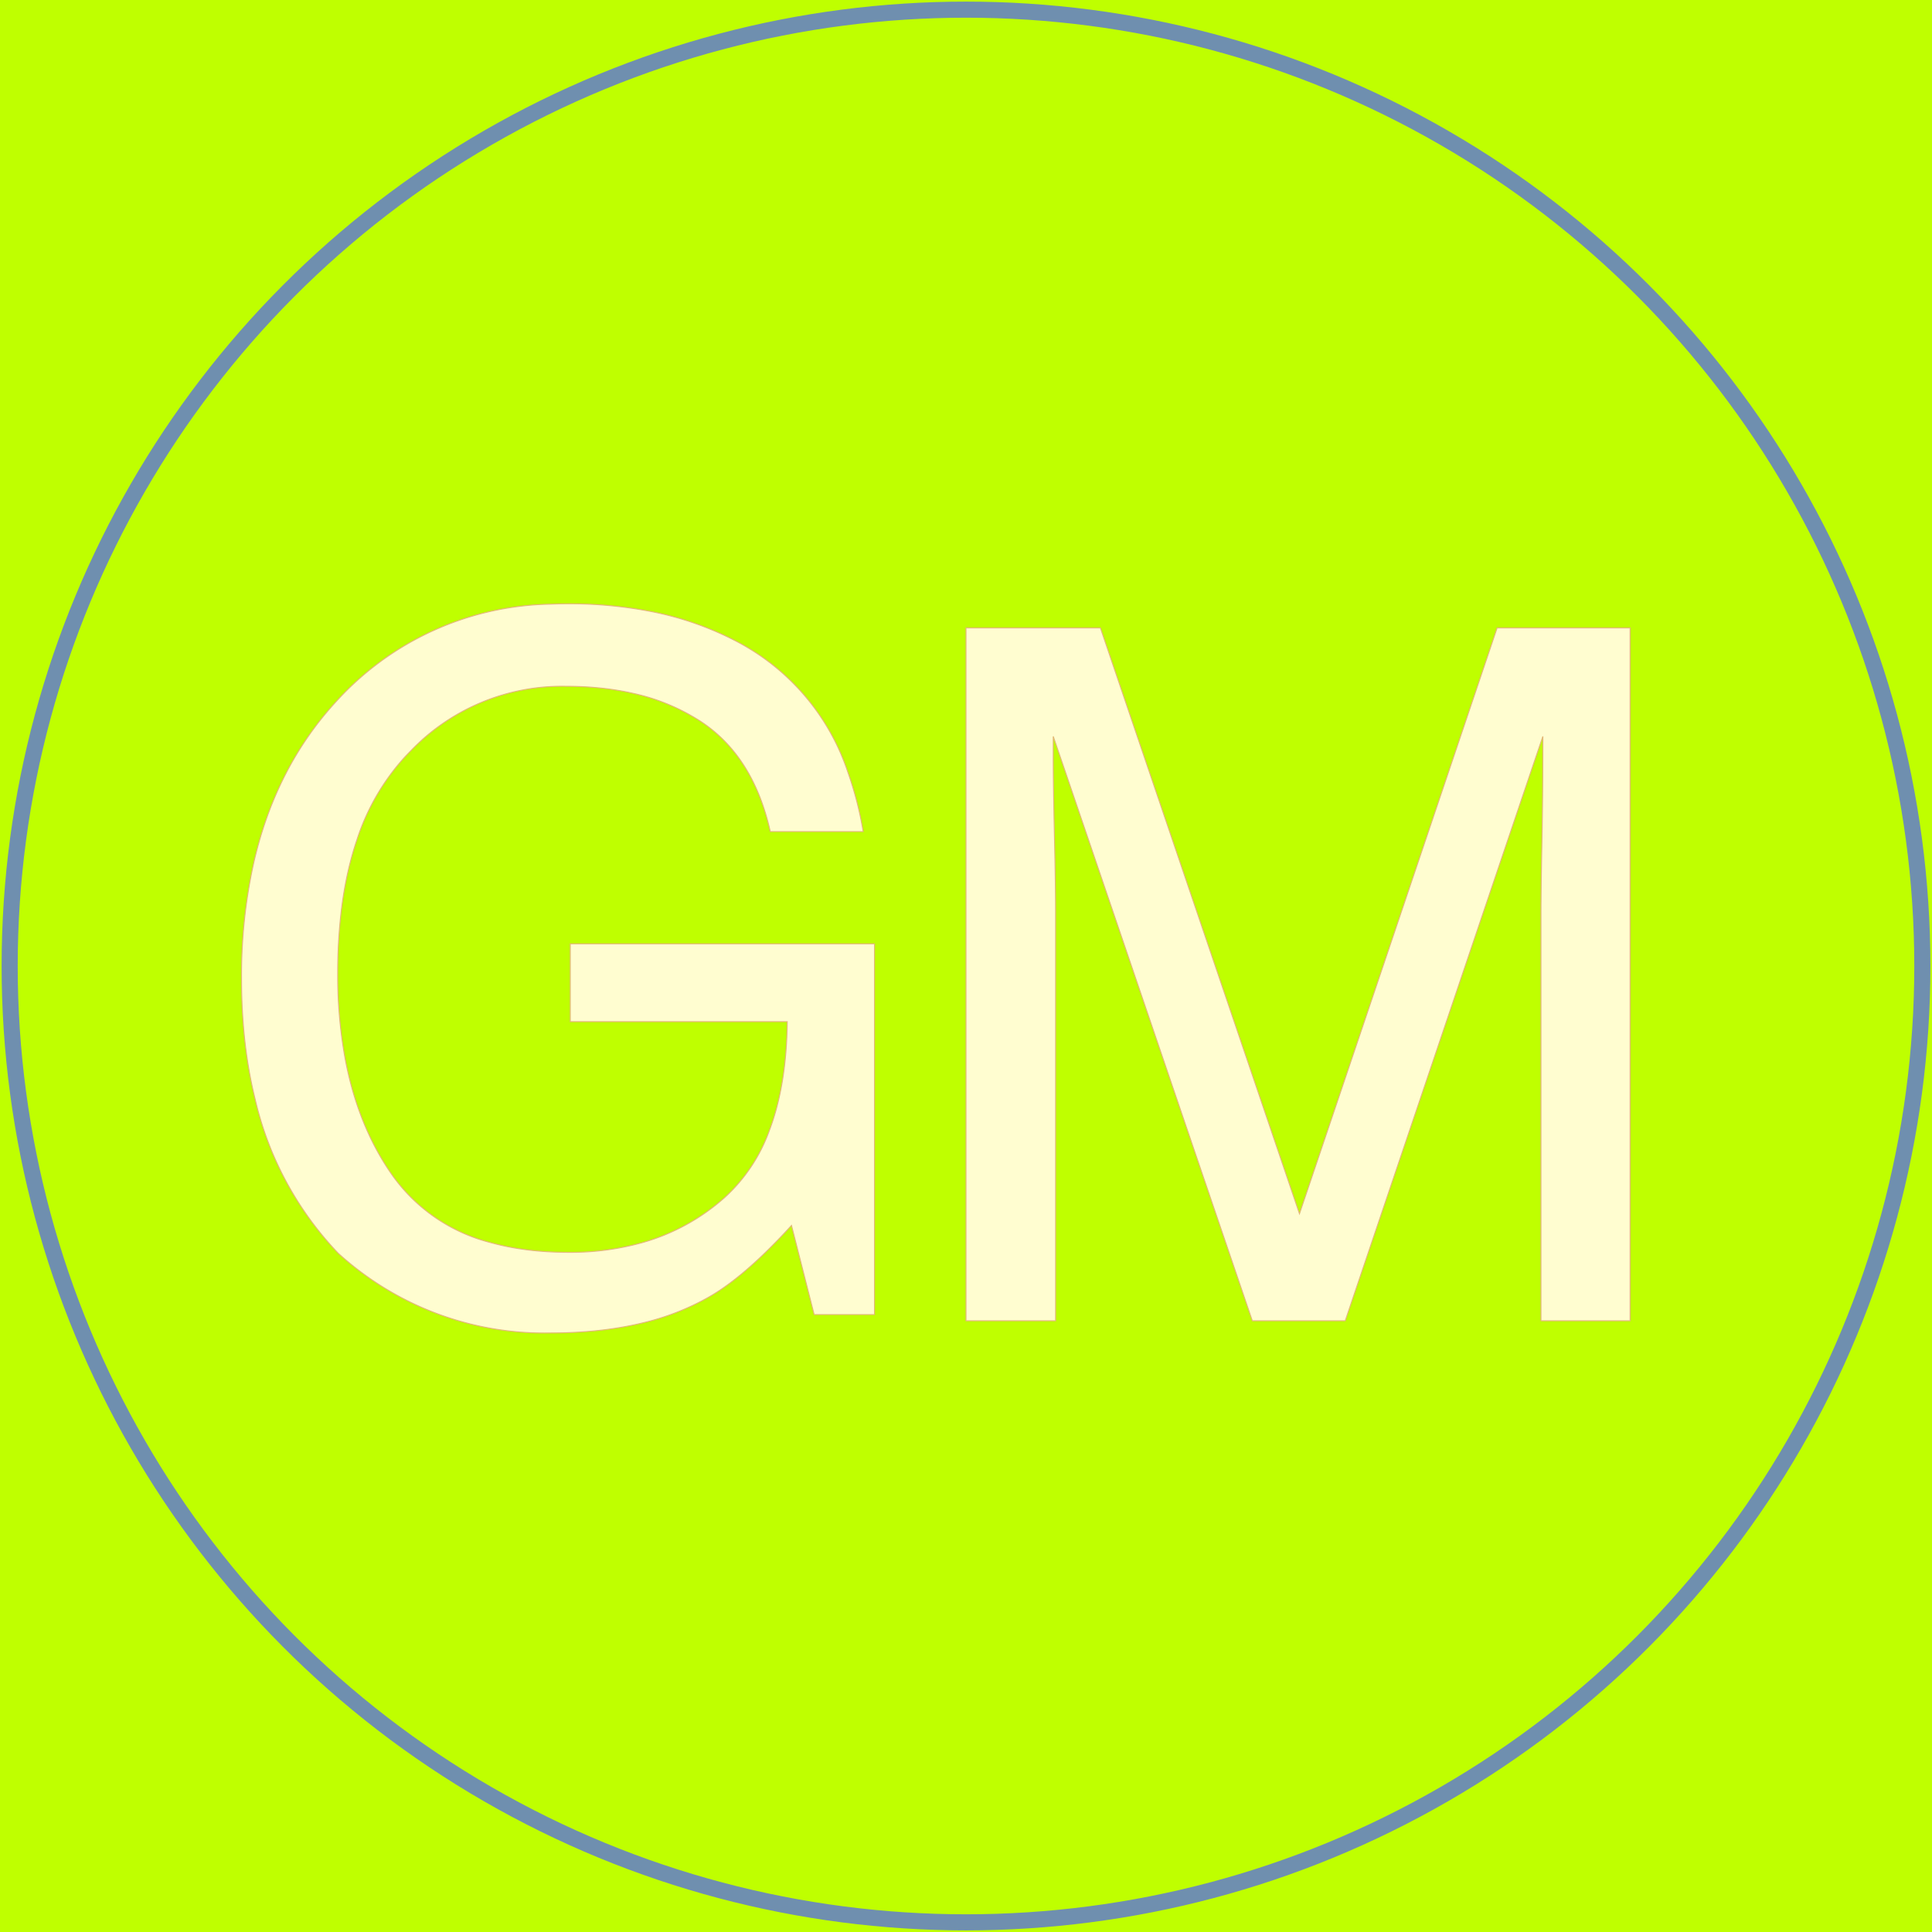 <svg width='600' height='600' xmlns='http://www.w3.org/2000/svg'><g><rect height="600" width="600" y="0" x="0" fill="#BFFF00"/><ellipse ry="297" rx="297" cy="300" cx="300" stroke="#6F8FAF" stroke-width="5px" fill="#BFFF00"/></g><g filter="url(#sh)" transform="scale(0.75)" stroke="#E3B778" stroke-width="0.1px" fill="#FFFDD0"><path transform='translate(100,250), scale(4)' d='M 64.357 23.585 L 54.738 23.585 Q 52.98 15.723 47.462 12.134 A 21.23 21.23 0 0 0 40.566 9.282 Q 37.754 8.638 34.489 8.557 A 38.182 38.182 0 0 0 33.546 8.546 A 21.689 21.689 0 0 0 17.528 15.221 A 27.031 27.031 0 0 0 16.774 16.016 A 23.551 23.551 0 0 0 11.942 24.459 Q 10.736 28.022 10.264 32.376 A 54.953 54.953 0 0 0 9.962 38.282 A 47.722 47.722 0 0 0 10.72 47.035 Q 12.024 54.024 15.578 59.107 A 17.87 17.87 0 0 0 25.837 66.146 Q 28.97 67.013 32.769 67.123 A 38.663 38.663 0 0 0 33.888 67.139 A 27.517 27.517 0 0 0 41.491 66.136 A 21.619 21.619 0 0 0 49.977 61.5 A 17.301 17.301 0 0 0 54.637 54.544 Q 56.419 49.856 56.496 43.262 L 34.035 43.262 L 34.035 35.206 L 65.529 35.206 L 65.529 73.585 L 59.279 73.585 L 56.935 64.356 A 61.874 61.874 0 0 1 53.965 67.417 Q 50.814 70.432 48.195 71.876 A 25.941 25.941 0 0 1 41.436 74.469 Q 38.307 75.218 34.65 75.417 A 49.995 49.995 0 0 1 31.935 75.489 A 31.679 31.679 0 0 1 10.011 67.237 A 34.307 34.307 0 0 1 1.409 51.284 Q 0.089 45.949 0.007 39.662 A 64.247 64.247 0 0 1 0.002 38.819 A 53.858 53.858 0 0 1 1.263 26.821 Q 3.327 17.784 8.768 11.296 A 34.075 34.075 0 0 1 9.767 10.157 A 30.681 30.681 0 0 1 31.969 0.04 A 41.382 41.382 0 0 1 33.791 0.001 A 44.154 44.154 0 0 1 42.111 0.748 A 32.528 32.528 0 0 1 51.271 3.907 A 23.713 23.713 0 0 1 62.779 17.457 A 35.968 35.968 0 0 1 64.357 23.585 Z'/><path transform='translate(400,260), scale(4)' d='M 0 71.729 L 0 0 L 13.916 0 L 34.521 60.645 L 54.98 0 L 68.75 0 L 68.75 71.729 L 59.521 71.729 L 59.521 29.395 A 155.124 155.124 0 0 1 59.528 28.116 Q 59.544 26.159 59.604 22.904 A 1140 1140 0 0 1 59.619 22.119 A 513.303 513.303 0 0 0 59.692 16.858 A 627.981 627.981 0 0 0 59.717 11.23 L 39.258 71.729 L 29.639 71.729 L 9.033 11.23 L 9.033 13.428 Q 9.033 16.064 9.155 21.46 A 824.912 824.912 0 0 1 9.209 23.979 Q 9.277 27.49 9.277 29.395 L 9.277 71.729 L 0 71.729 Z'/><filter id="sh" x="0" y="0" width="300%" height="300%"><feDropShadow dx="10" dy="10" stdDeviation="0" flood-color="#ffc0cb" flood-opacity="1"></feDropShadow></filter></g></svg>